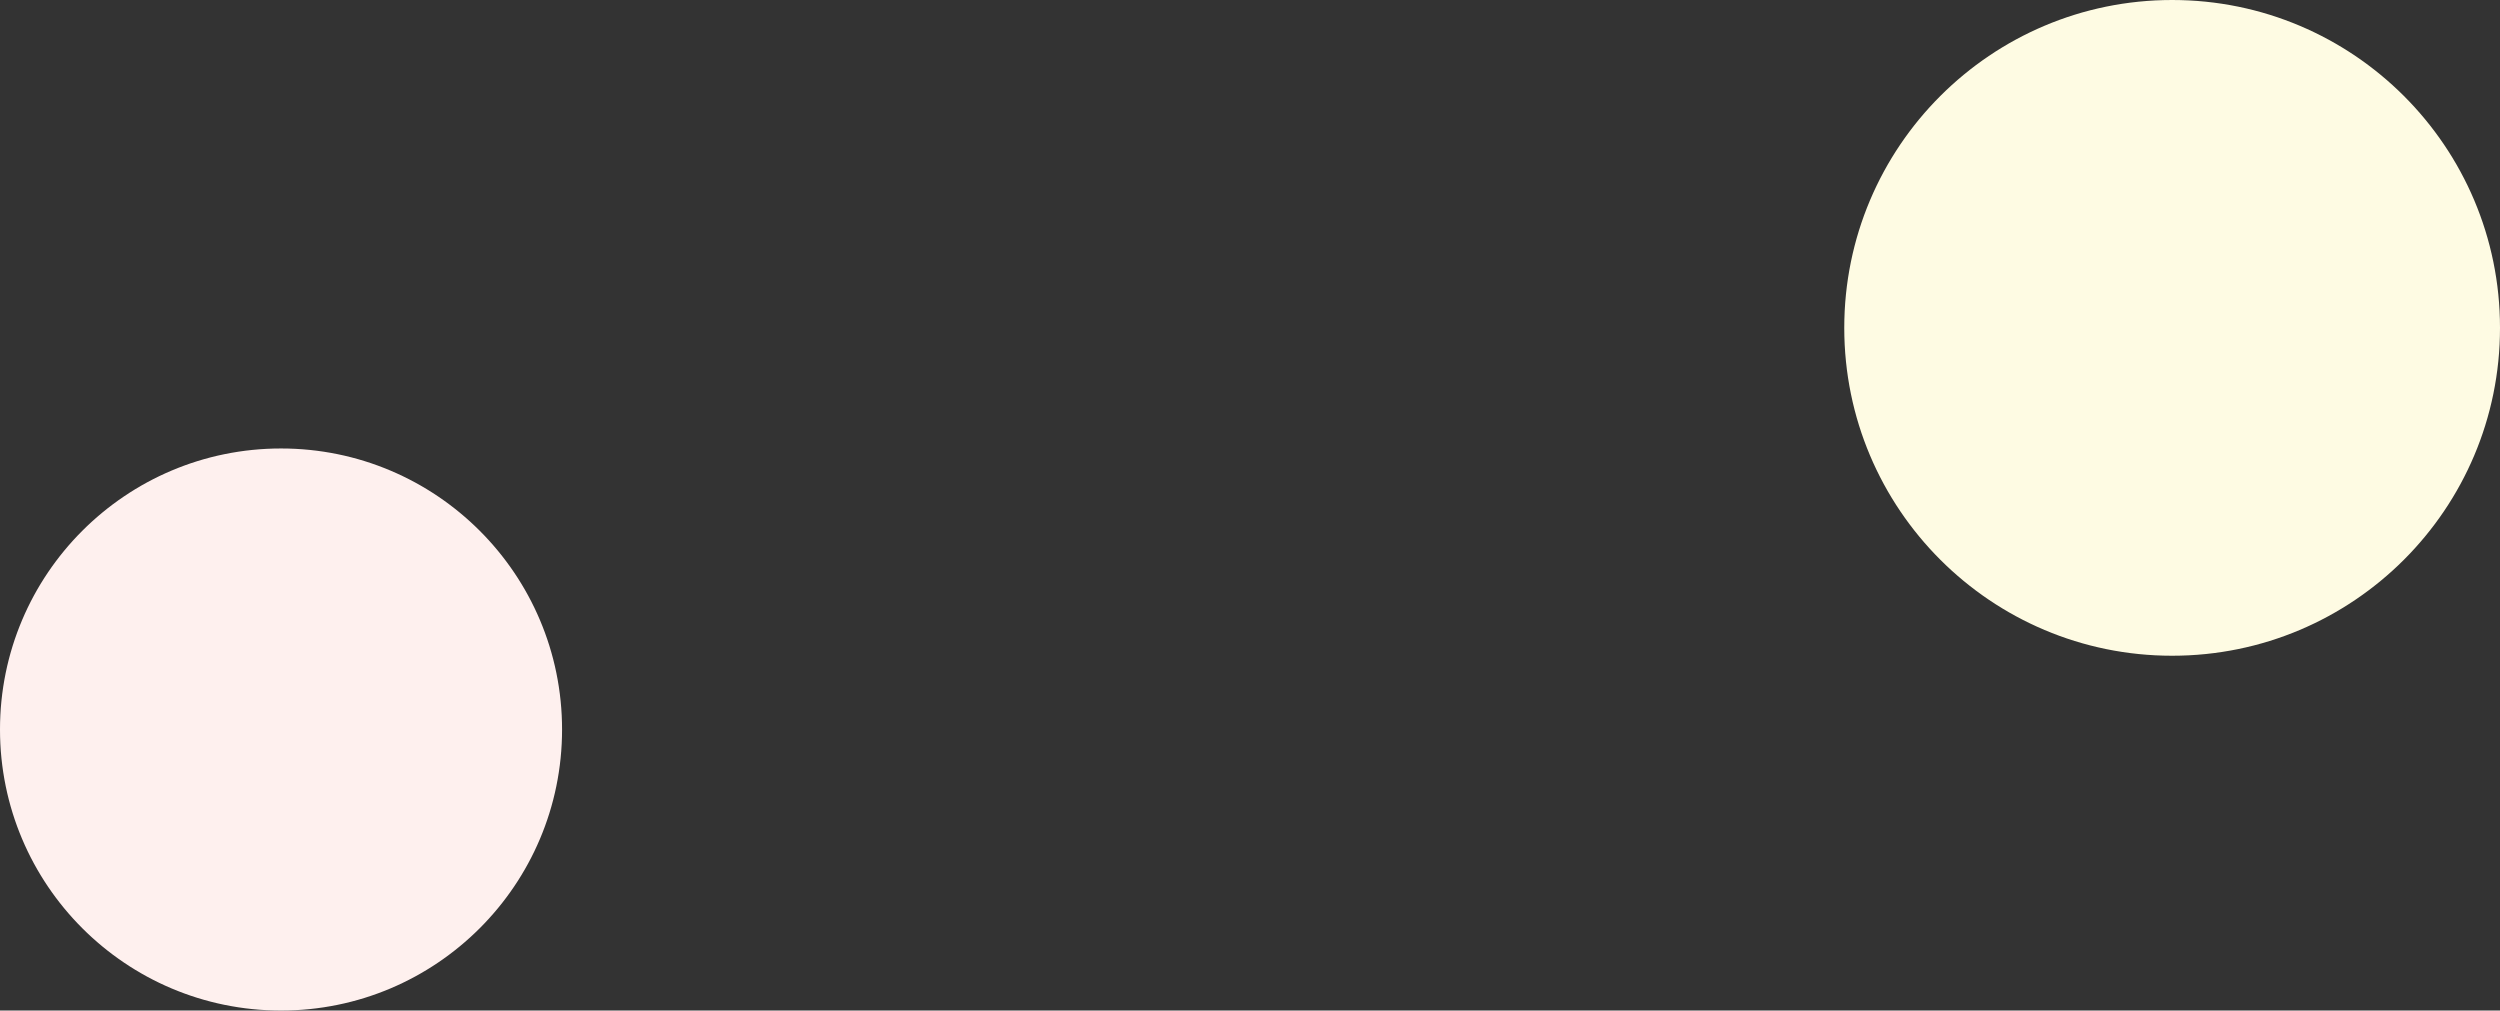 <?xml version="1.0" encoding="UTF-8"?><svg id="_レイヤー_2" xmlns="http://www.w3.org/2000/svg" width="1067.5" height="431.5" viewBox="0 0 1067.5 431.5"><rect x="0" y="0" width="1067.5" height="431.5" fill="#333333" stroke="none"/><g id="back"><circle cx="927.5" cy="140" r="140" style="fill:#fefbe3; stroke-width:0px;"/><circle cx="120" cy="311.5" r="120" style="fill:#fef0ee; stroke-width:0px;"/></g></svg>